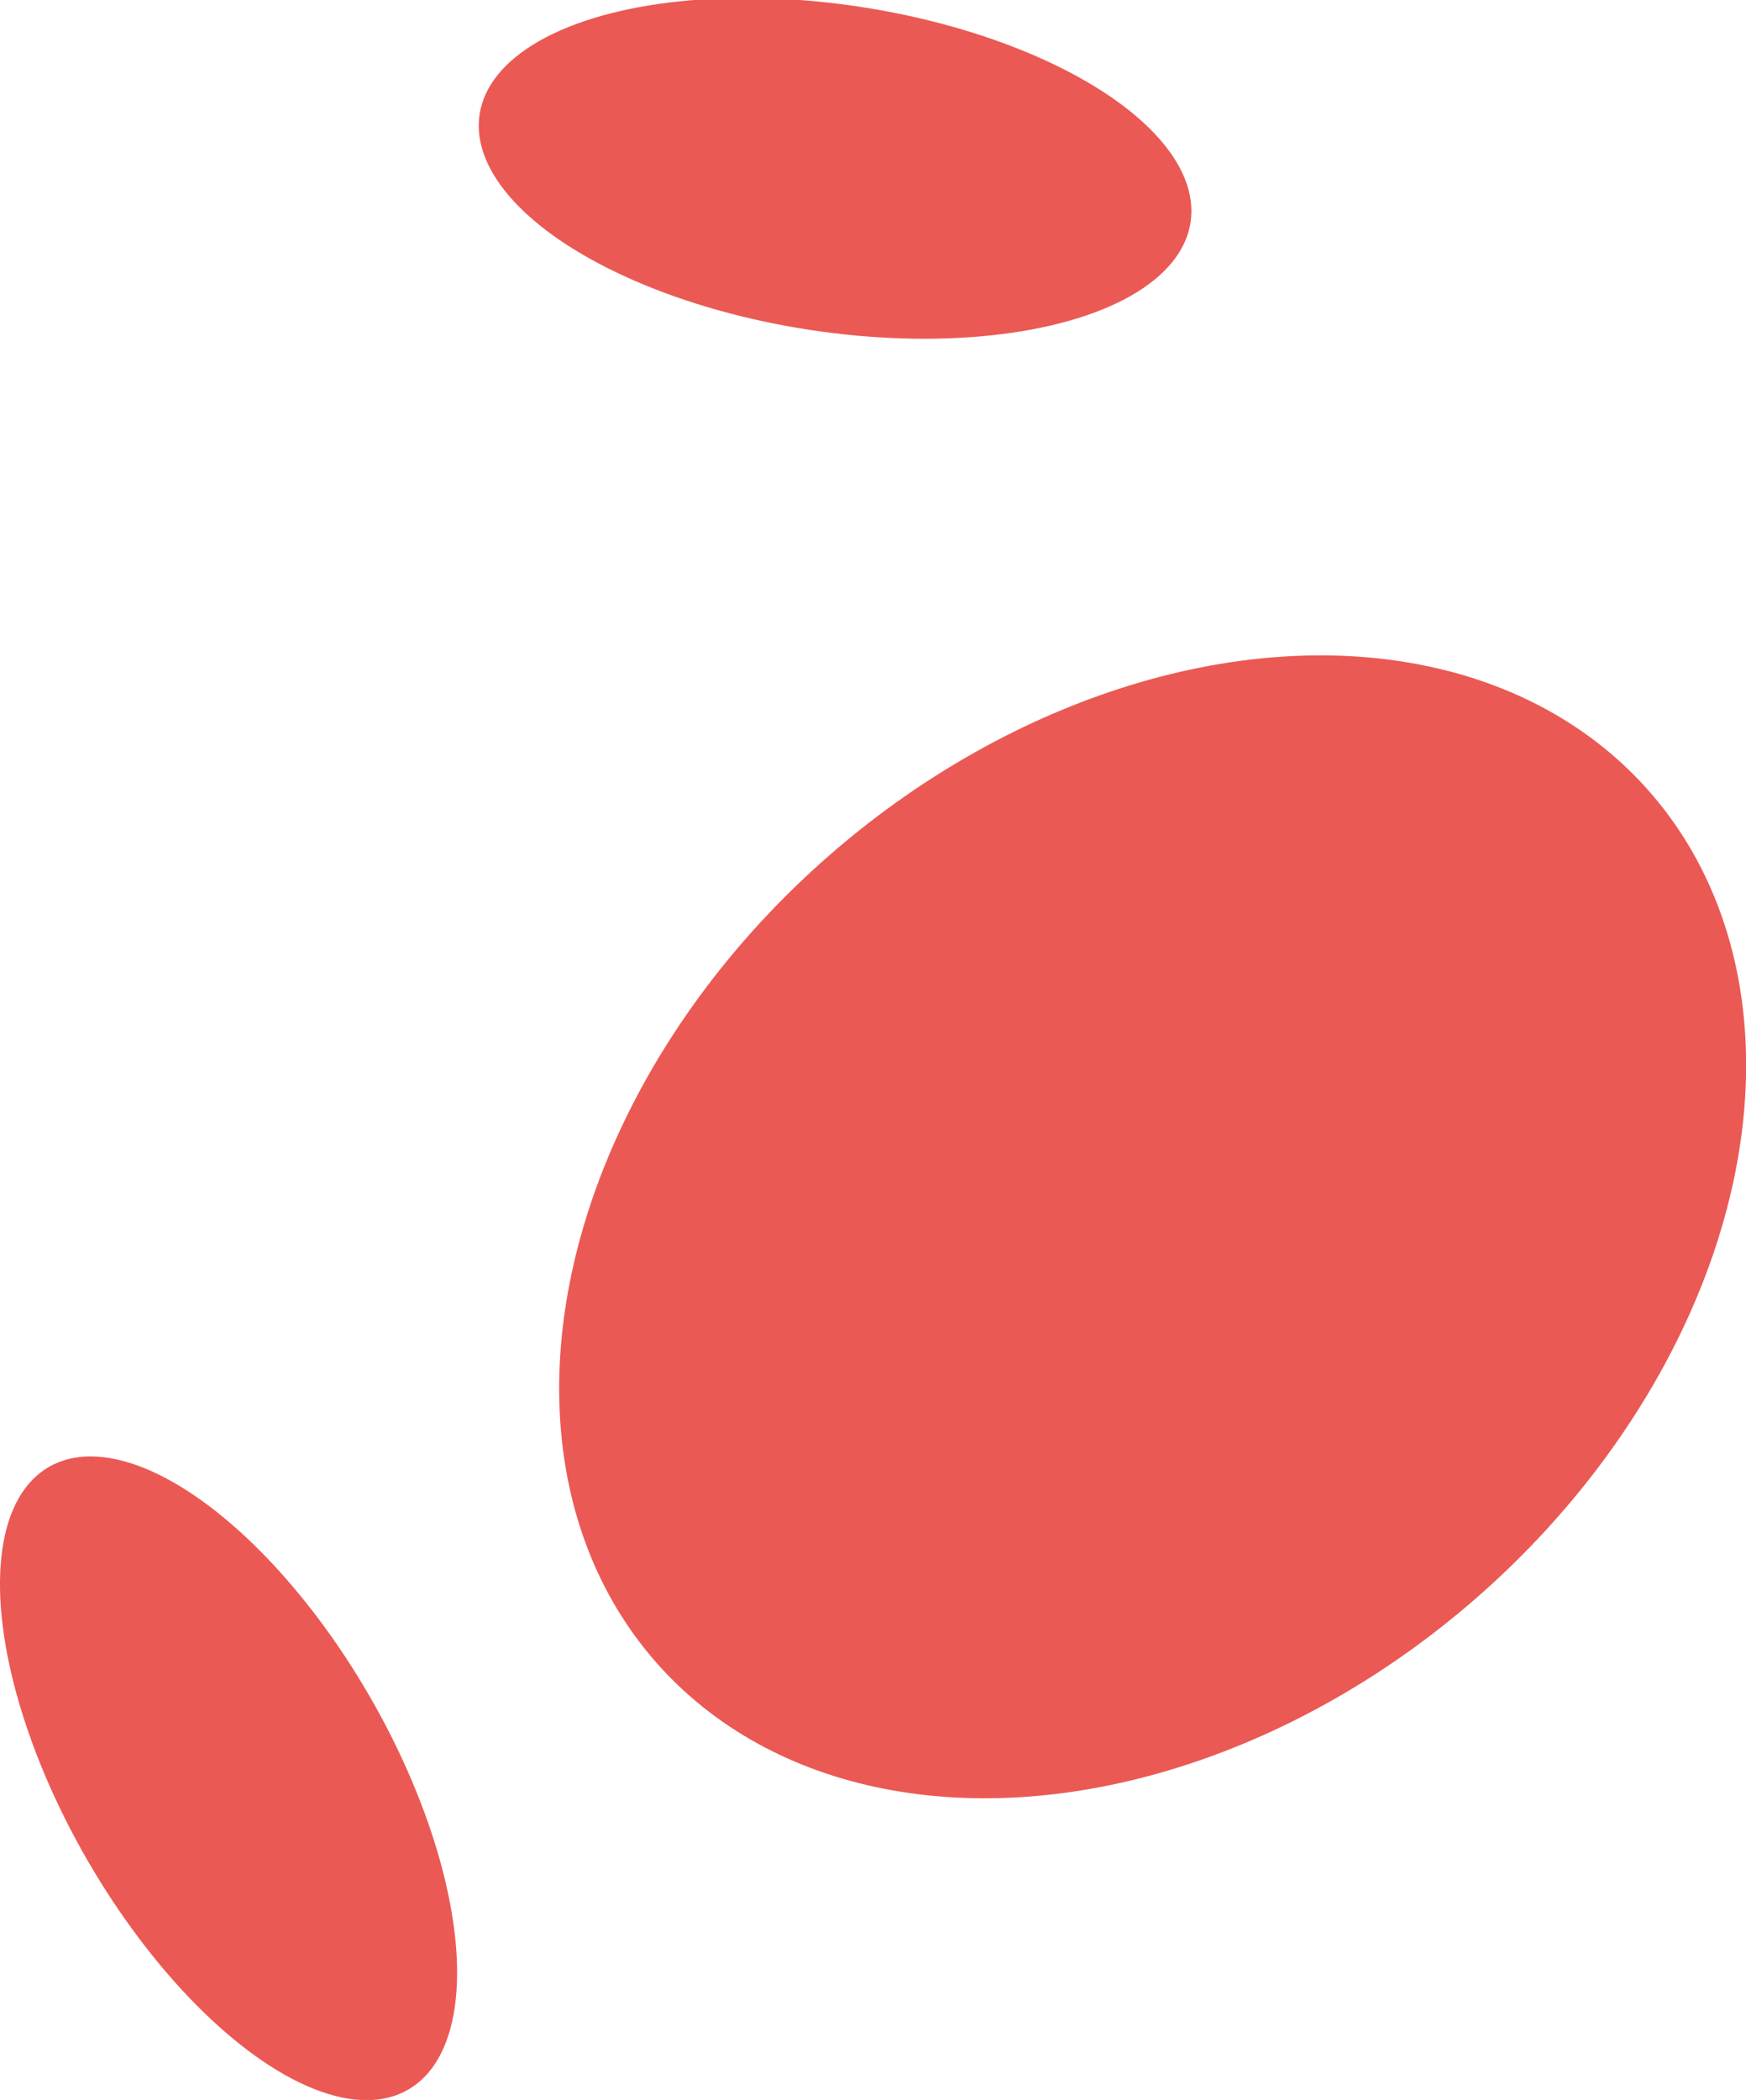 <svg xmlns="http://www.w3.org/2000/svg" viewBox="0 0 86.89 104.44"><ellipse cx="88.91" cy="83.97" rx="32.86" ry="24.5" transform="translate(-64.84 56.25) rotate(-41.13)" style="fill:#eb5954"/><ellipse cx="73.08" cy="31.42" rx="8.12" ry="17.87" transform="matrix(0.15, -0.99, 0.99, 0.15, -0.51, 76.01)" style="fill:#eb5954"/><ellipse cx="42.93" cy="111.39" rx="8.12" ry="17.88" transform="translate(-81.5 13.44) rotate(-30)" style="fill:#eb5954"/></svg>